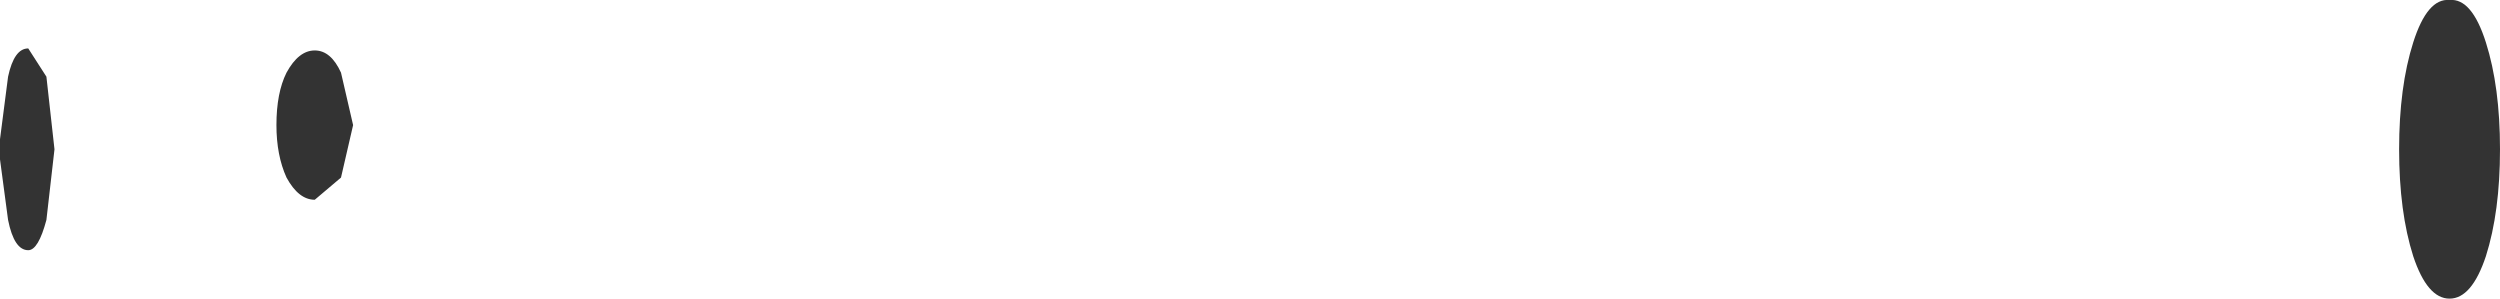 <?xml version="1.0" encoding="UTF-8" standalone="no"?>
<svg xmlns:xlink="http://www.w3.org/1999/xlink" height="7.4px" width="61.95px" xmlns="http://www.w3.org/2000/svg">
  <g transform="matrix(1.0, 0.0, 0.0, 1.0, -268.8, -204.35)">
    <path d="M328.25 208.05 Q328.25 206.5 328.6 205.4 328.95 204.3 329.5 204.35 330.05 204.3 330.4 205.4 330.75 206.5 330.75 208.05 330.75 209.6 330.4 210.7 330.05 211.75 329.5 211.75 328.95 211.75 328.6 210.7 328.25 209.6 328.25 208.05 M277.25 208.75 L276.6 209.3 Q276.2 209.3 275.9 208.75 275.65 208.2 275.65 207.45 275.65 206.65 275.9 206.15 276.2 205.6 276.6 205.6 277.0 205.6 277.25 206.15 L277.55 207.45 277.25 208.75 M269.95 209.8 Q269.75 210.55 269.5 210.55 269.15 210.55 269.0 209.8 L268.8 208.3 268.8 207.8 269.0 206.25 Q269.15 205.55 269.5 205.55 L269.95 206.25 270.15 208.05 269.95 209.8" fill="#333333" fill-rule="evenodd" stroke="none"/>
  </g>
</svg>
